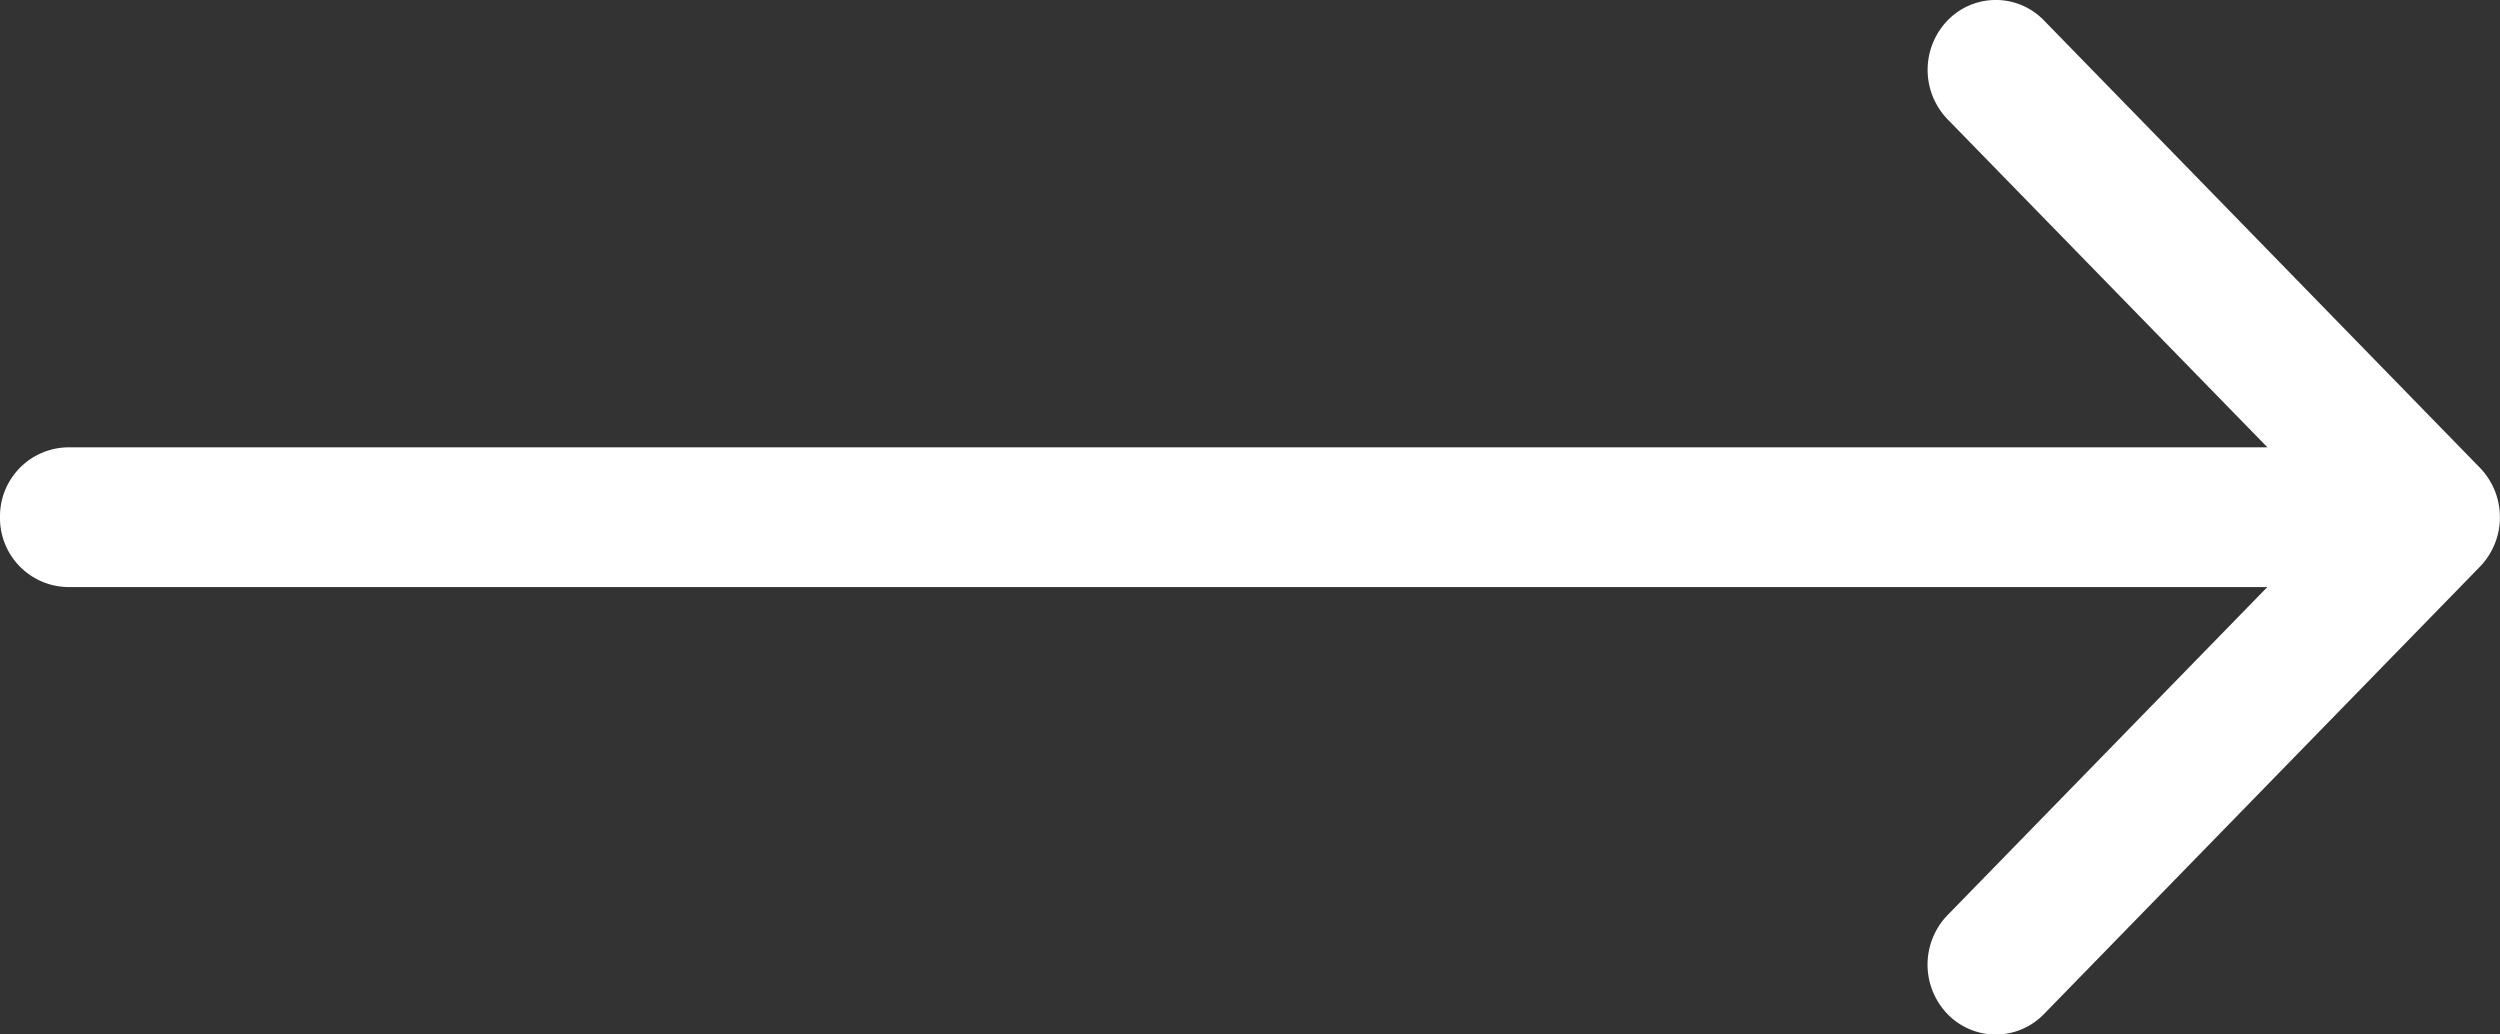 <svg xmlns="http://www.w3.org/2000/svg" width="29" height="12" viewBox="0 0 29 12">
    <rect x="0" y="0" width="29" height="12" fill="#333333" stroke="none"/>
    <path fill="#FFF" fill-rule="nonzero" d="M28.768 5.427L23.71.237a.777.777 0 0 0-1.118 0 .826.826 0 0 0 0 1.147l3.71 3.805H.79A.8.8 0 0 0 0 6a.8.8 0 0 0 .79.81h25.511l-3.71 3.806a.826.826 0 0 0 0 1.147.778.778 0 0 0 1.119 0l5.058-5.19a.826.826 0 0 0 0-1.146z"/>
</svg>
